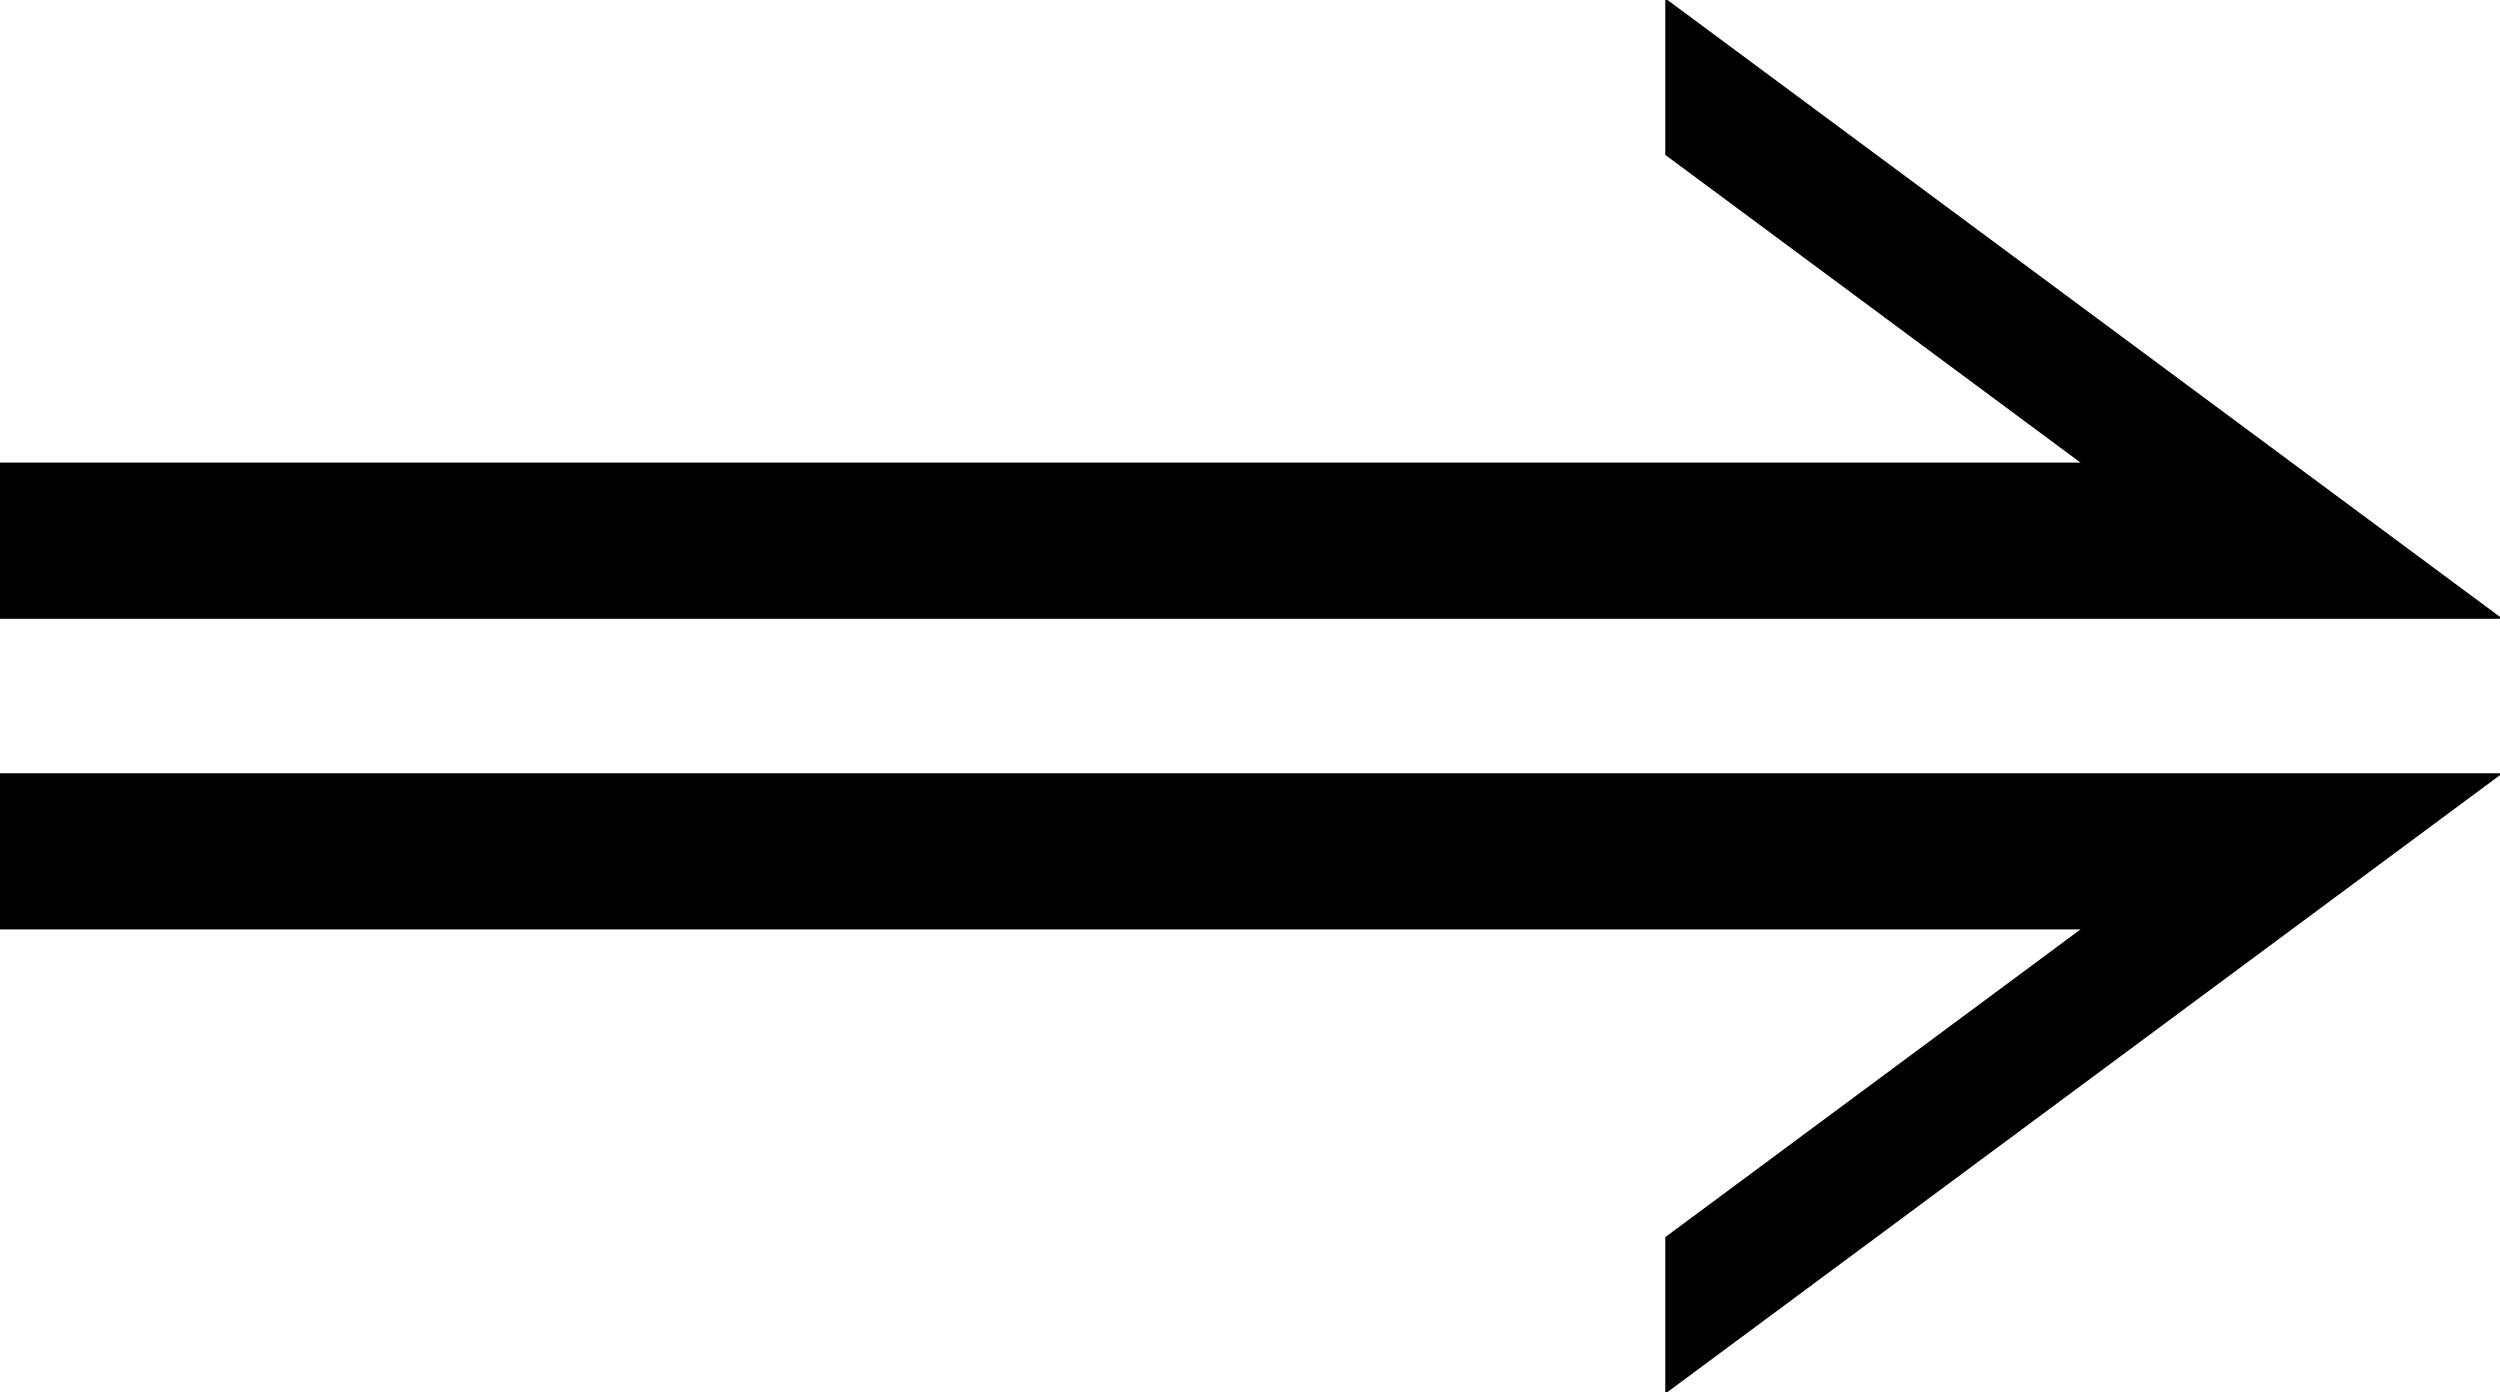 <svg xmlns="http://www.w3.org/2000/svg" fill-rule="evenodd" height="63.345" preserveAspectRatio="none" stroke-linecap="round" viewBox="0 0 1505 838" width="113.764"><path d="M0 279h1254L1003 93V0l502 372H0v-93zm0 280h1254l-251 186v93l502-372H0v93z" style="fill:#000;stroke:#000;stroke-width:1;stroke-linejoin:round"/></svg>
